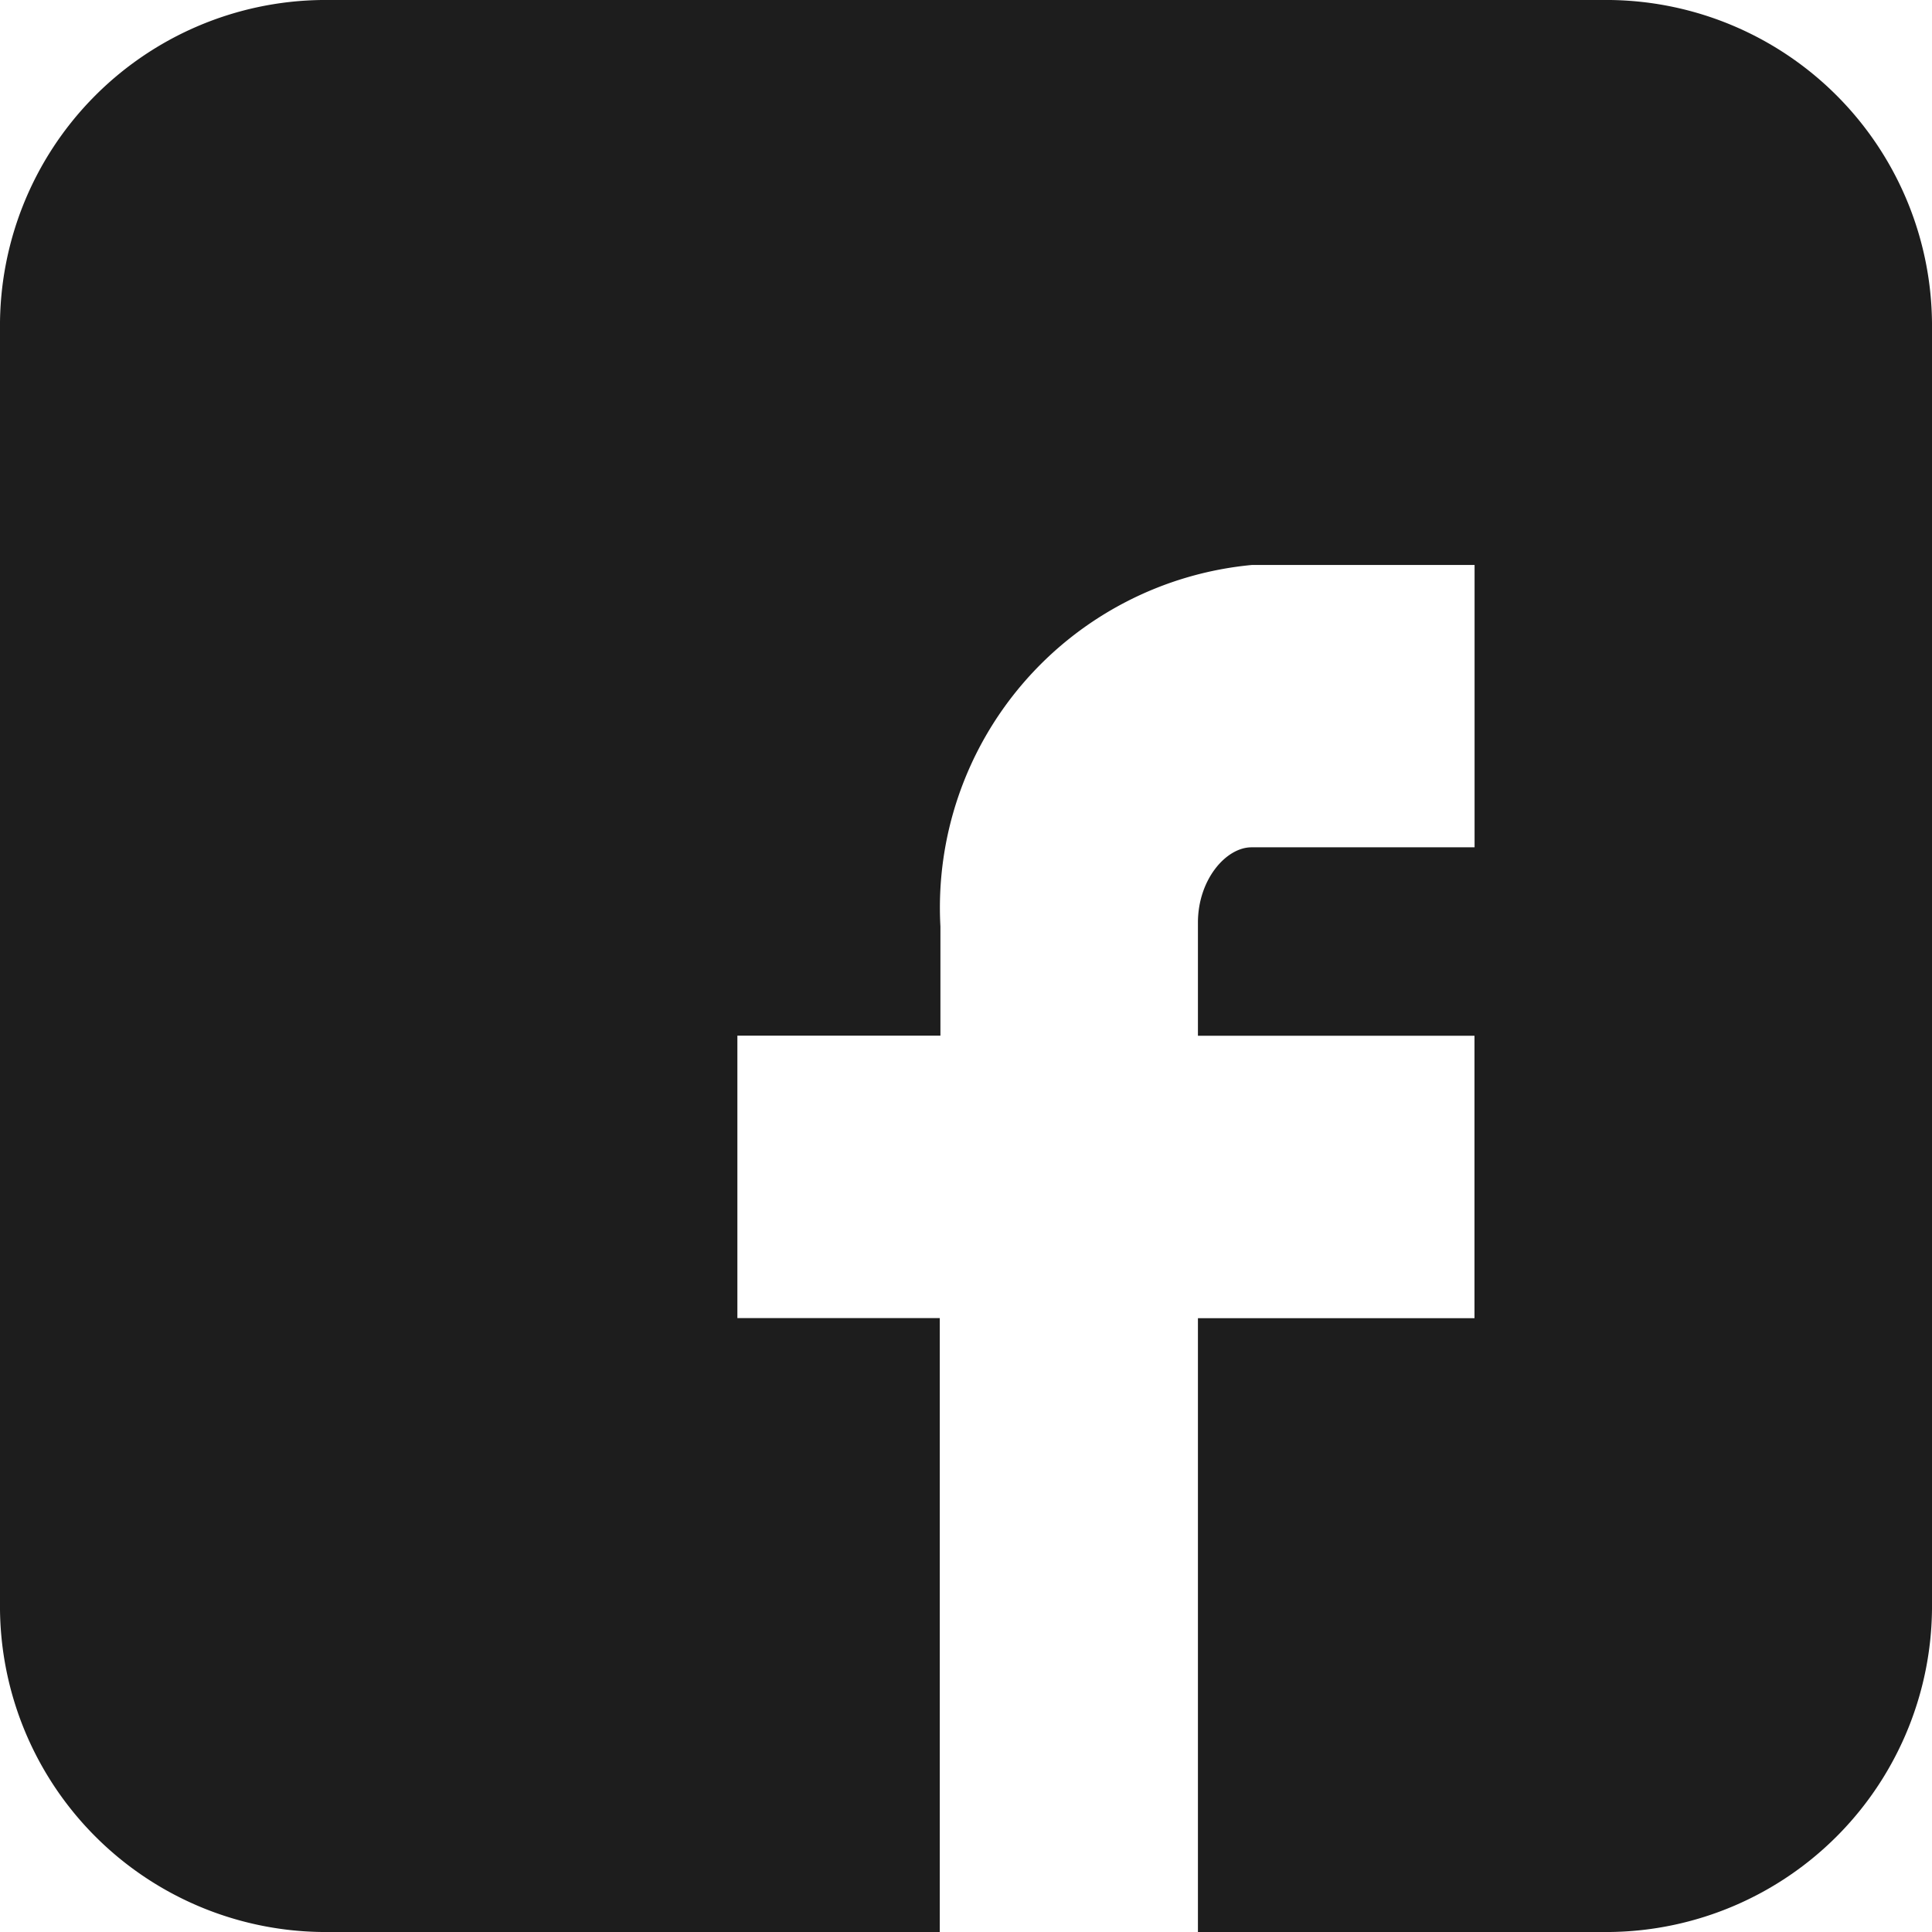 <svg xmlns="http://www.w3.org/2000/svg" viewBox="0 0 21 21">
  <defs>
    <style>
      .cls-1 {
        fill: none;
      }

      .cls-2 {
        fill: #1d1d1d;
      }
    </style>
  </defs>
  <g id="Group_1" data-name="Group 1" transform="translate(-420 -324)">
    <rect id="Rectangle_3" data-name="Rectangle 3" class="cls-1" width="21" height="21" transform="translate(420 324)"/>
    <path id="facebook-square" class="cls-2" d="M17.5,21H13.021V14.328h3.006v-3.07H13.021V10.029c0-.469.306-.819.582-.819h2.425V6.141H13.608a3.74,3.74,0,0,0-3.386,3.929v1.187H8.015v3.07h2.2V21H3.5A3.542,3.542,0,0,1,0,17.424V3.574A3.541,3.541,0,0,1,3.5,0h14A3.542,3.542,0,0,1,21,3.574v13.85A3.543,3.543,0,0,1,17.5,21Z" transform="translate(420 324)"/>
  </g>
</svg>
